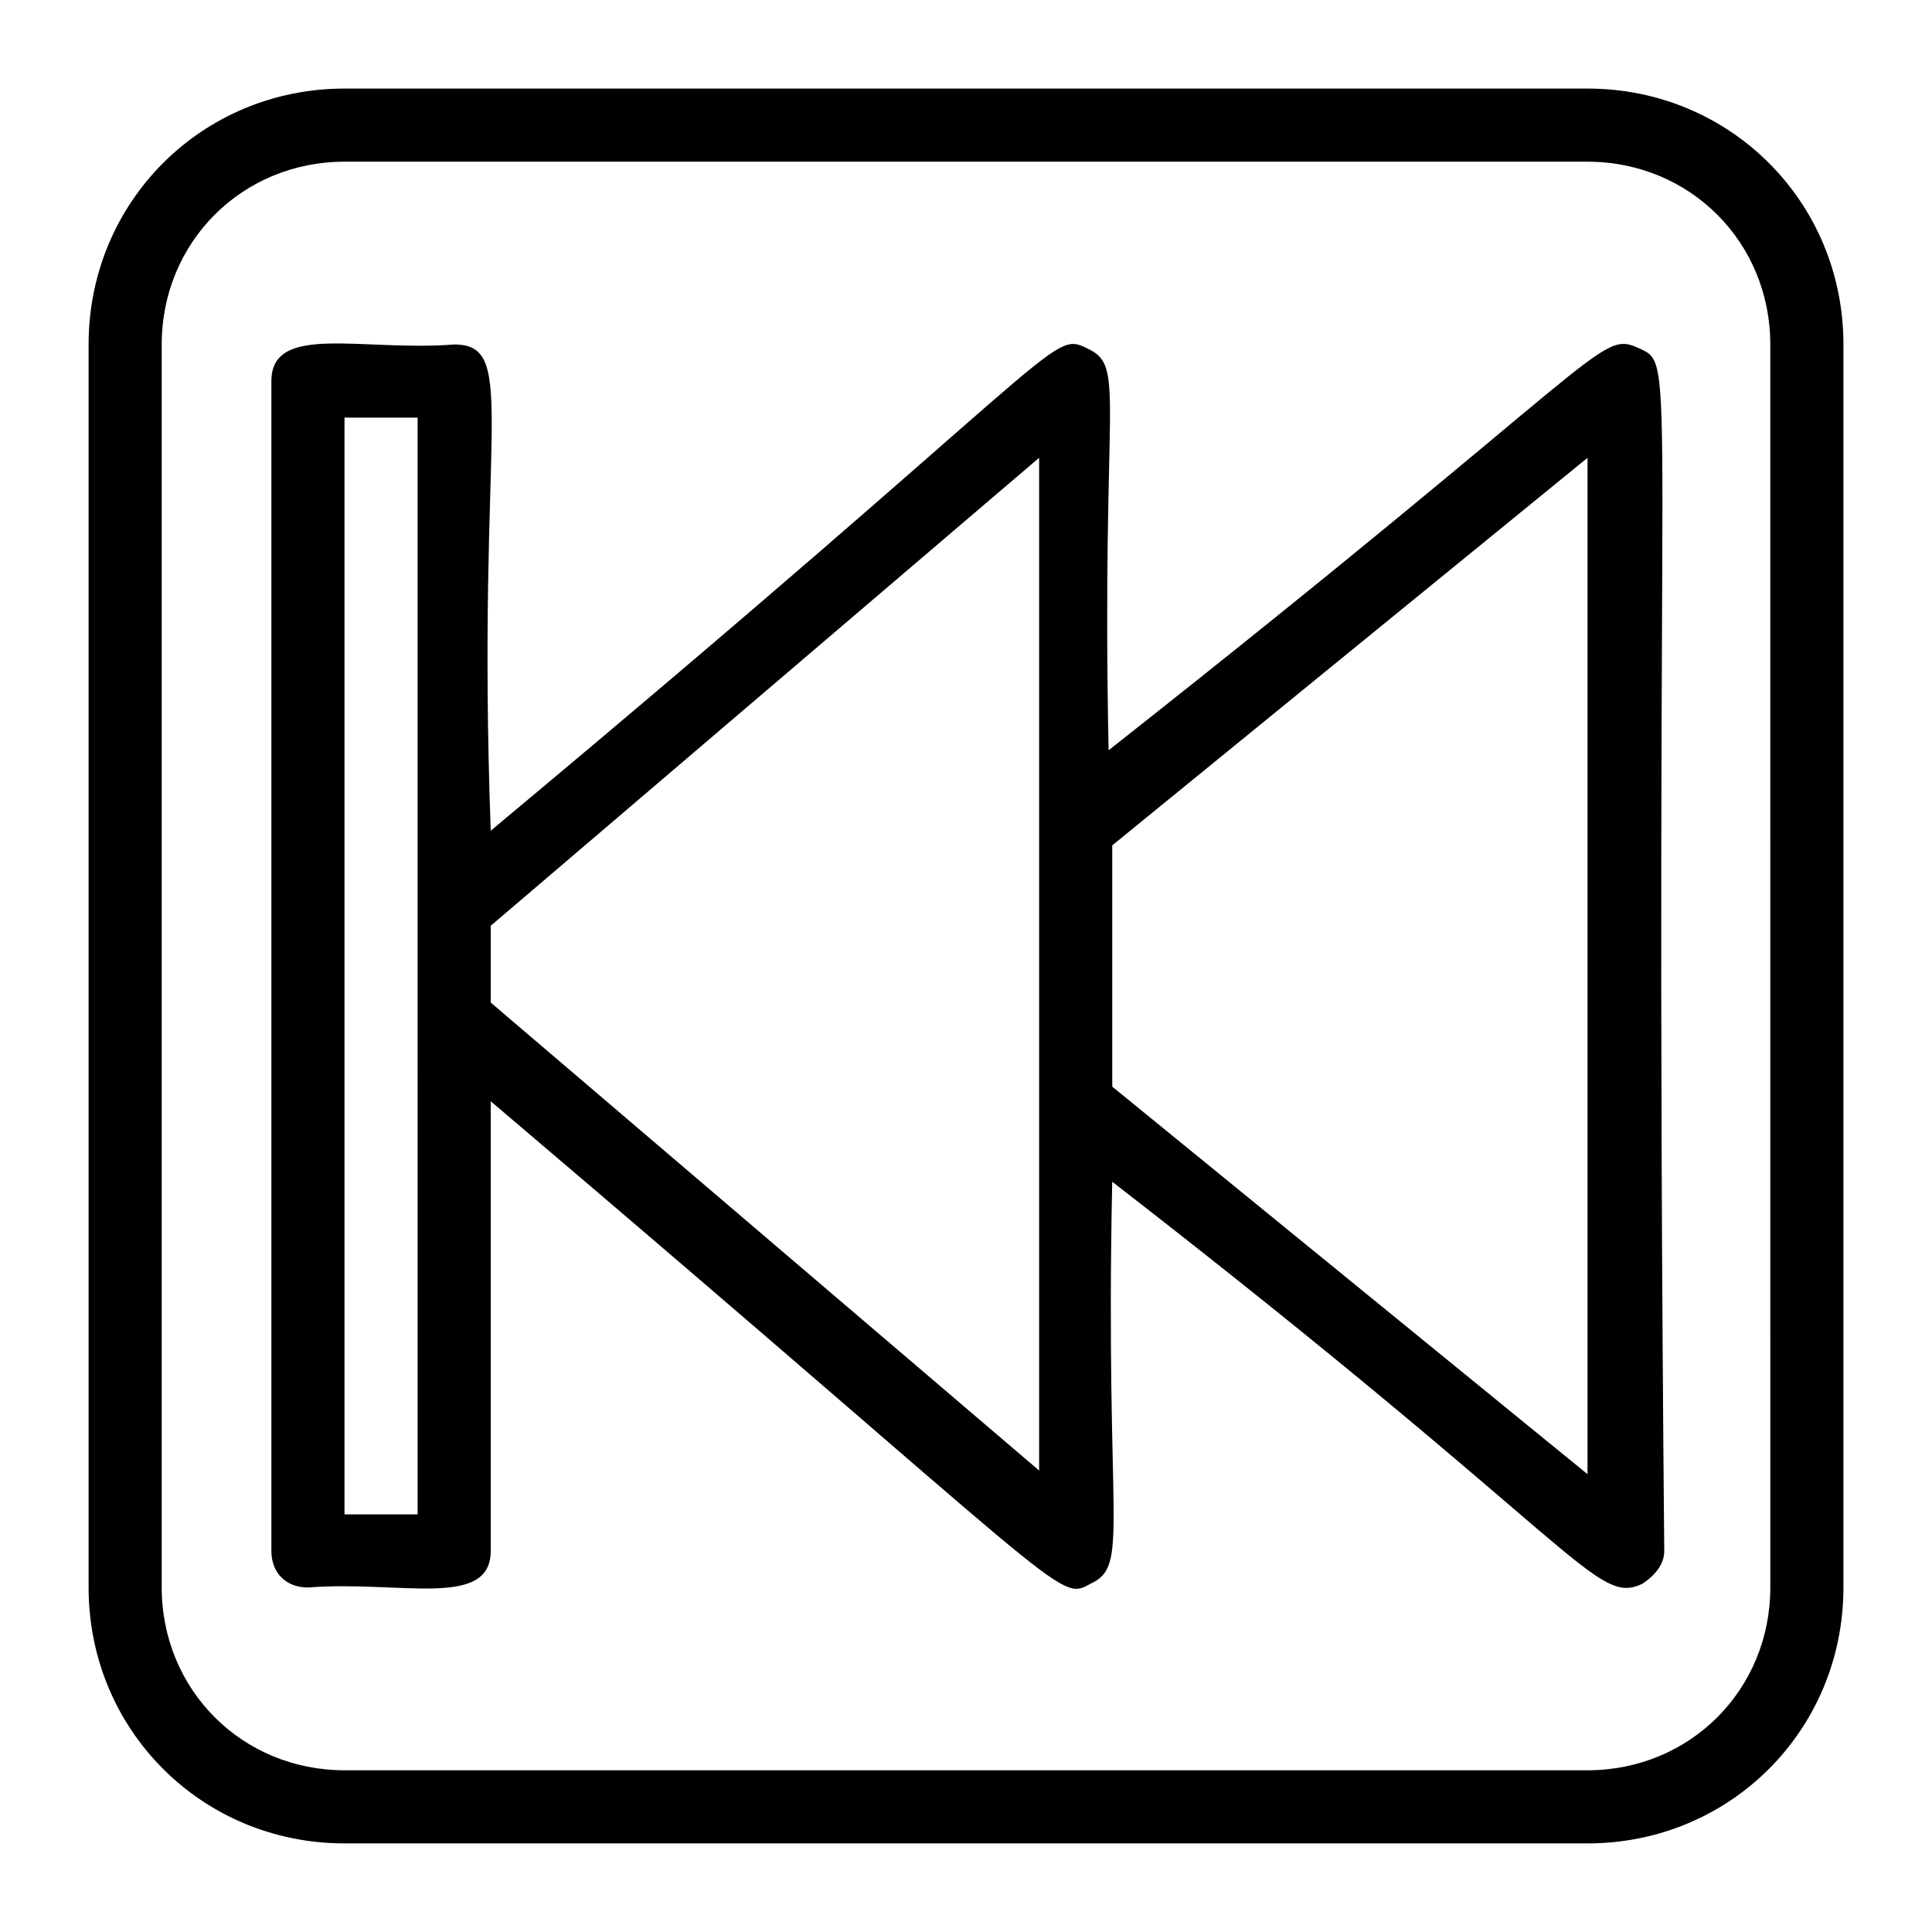 <?xml version="1.0" encoding="UTF-8"?>
<!-- Uploaded to: ICON Repo, www.svgrepo.com, Generator: ICON Repo Mixer Tools -->
<svg fill="#000000" width="800px" height="800px" version="1.1" viewBox="144 144 512 512" xmlns="http://www.w3.org/2000/svg">
 <g>
  <path d="m564.71 167.47h-329.41c-37.789 0-67.82 30.031-67.82 67.82v329.41c0 37.785 30.035 67.82 67.82 67.82h329.41c37.785 0 67.82-30.035 67.82-67.82v-329.41c0-37.789-30.035-67.82-67.82-67.82zm48.441 397.23c0 27.129-21.316 48.441-48.441 48.441h-329.41c-27.129 0-48.441-21.316-48.441-48.441l-0.004-329.41c0-27.129 21.316-48.441 48.441-48.441h329.41c27.129 0 48.441 21.316 48.441 48.441z"/>
  <path d="m578.27 236.26c-10.656-4.844-7.75 1.938-140.48 106.57-1.938-94.949 4.844-101.73-5.812-106.57-9.691-4.844-5.816 0.969-157.93 127.89-3.875-106.58 7.75-128.86-9.688-128.86-24.223 1.938-48.441-5.812-48.441 9.688v310.04c0 5.812 3.875 9.688 9.688 9.688 24.223-1.938 48.441 5.812 48.441-9.688v-119.17c154.05 130.8 150.18 132.73 158.89 127.89 10.656-4.844 3.875-14.531 5.812-106.57 124.98 96.887 127.89 112.39 140.48 106.57 2.906-1.938 5.812-4.844 5.812-8.719-2.906-319.73 3.875-313.91-6.781-318.76zm-323.6 309.07h-19.375v-290.66h19.379c-0.004 98.824-0.004 179.24-0.004 290.66zm164.71-11.625-145.33-124.02v-20.348l145.33-124.02v268.38zm145.33 0.969-125.95-102.7v-63.945l125.95-102.7z"/>
 </g>
</svg>